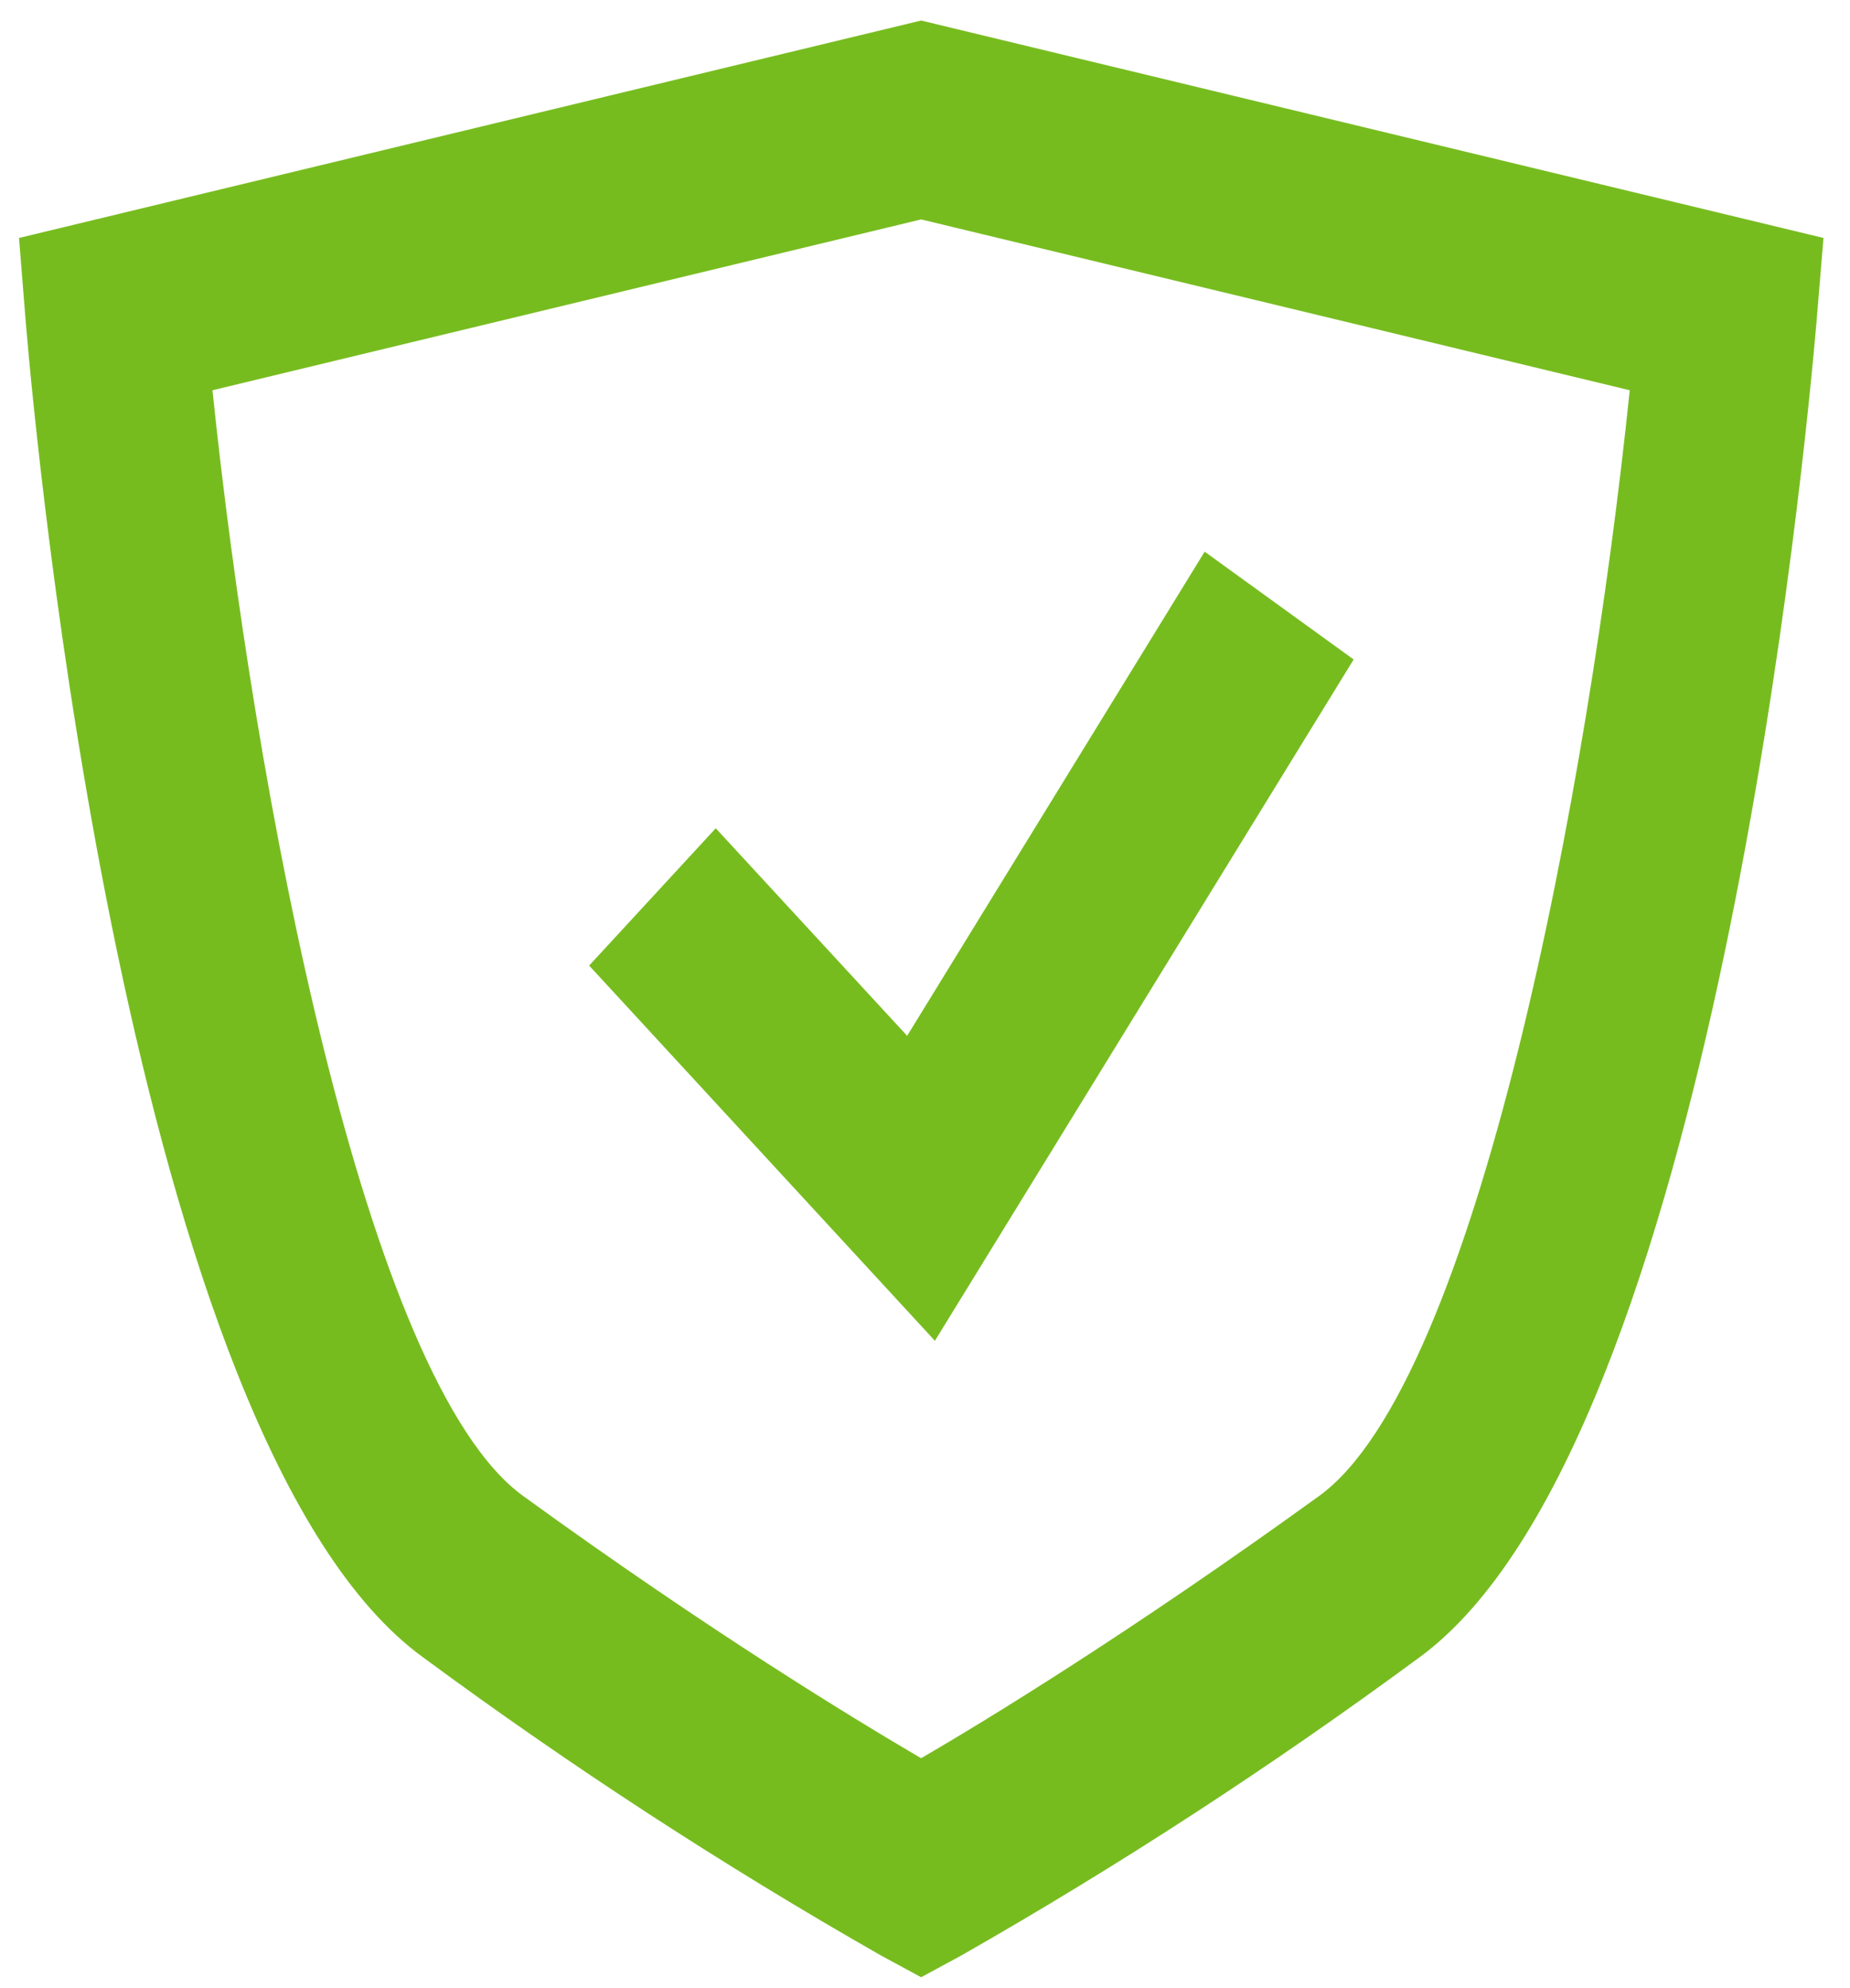 <svg width="54" height="58" viewBox="0 0 54 58" fill="none" xmlns="http://www.w3.org/2000/svg">
<path d="M26.887 0.599L0.555 6.942L0.754 9.422C1.033 12.751 3.73 42.118 12.359 48.357C16.658 51.526 21.118 54.428 25.719 57.05L26.887 57.682L28.055 57.05C32.651 54.432 37.108 51.534 41.404 48.371C50.033 42.118 52.73 12.751 53.02 9.422L53.226 6.942L26.887 0.599ZM38.503 43.643C33.015 47.609 28.834 50.159 26.887 51.293C24.95 50.159 20.745 47.609 15.271 43.643C10.661 40.311 7.41 23.05 6.202 11.385L26.887 6.401L47.571 11.385C46.364 23.05 43.113 40.311 38.503 43.643Z" fill="#77BC1F"/>
<path d="M20.892 24.163L17.197 28.169L27.289 39.115L39.512 19.239L35.163 16.094L26.479 30.218L20.892 24.163Z" fill="#77BC1F"/>
</svg>
